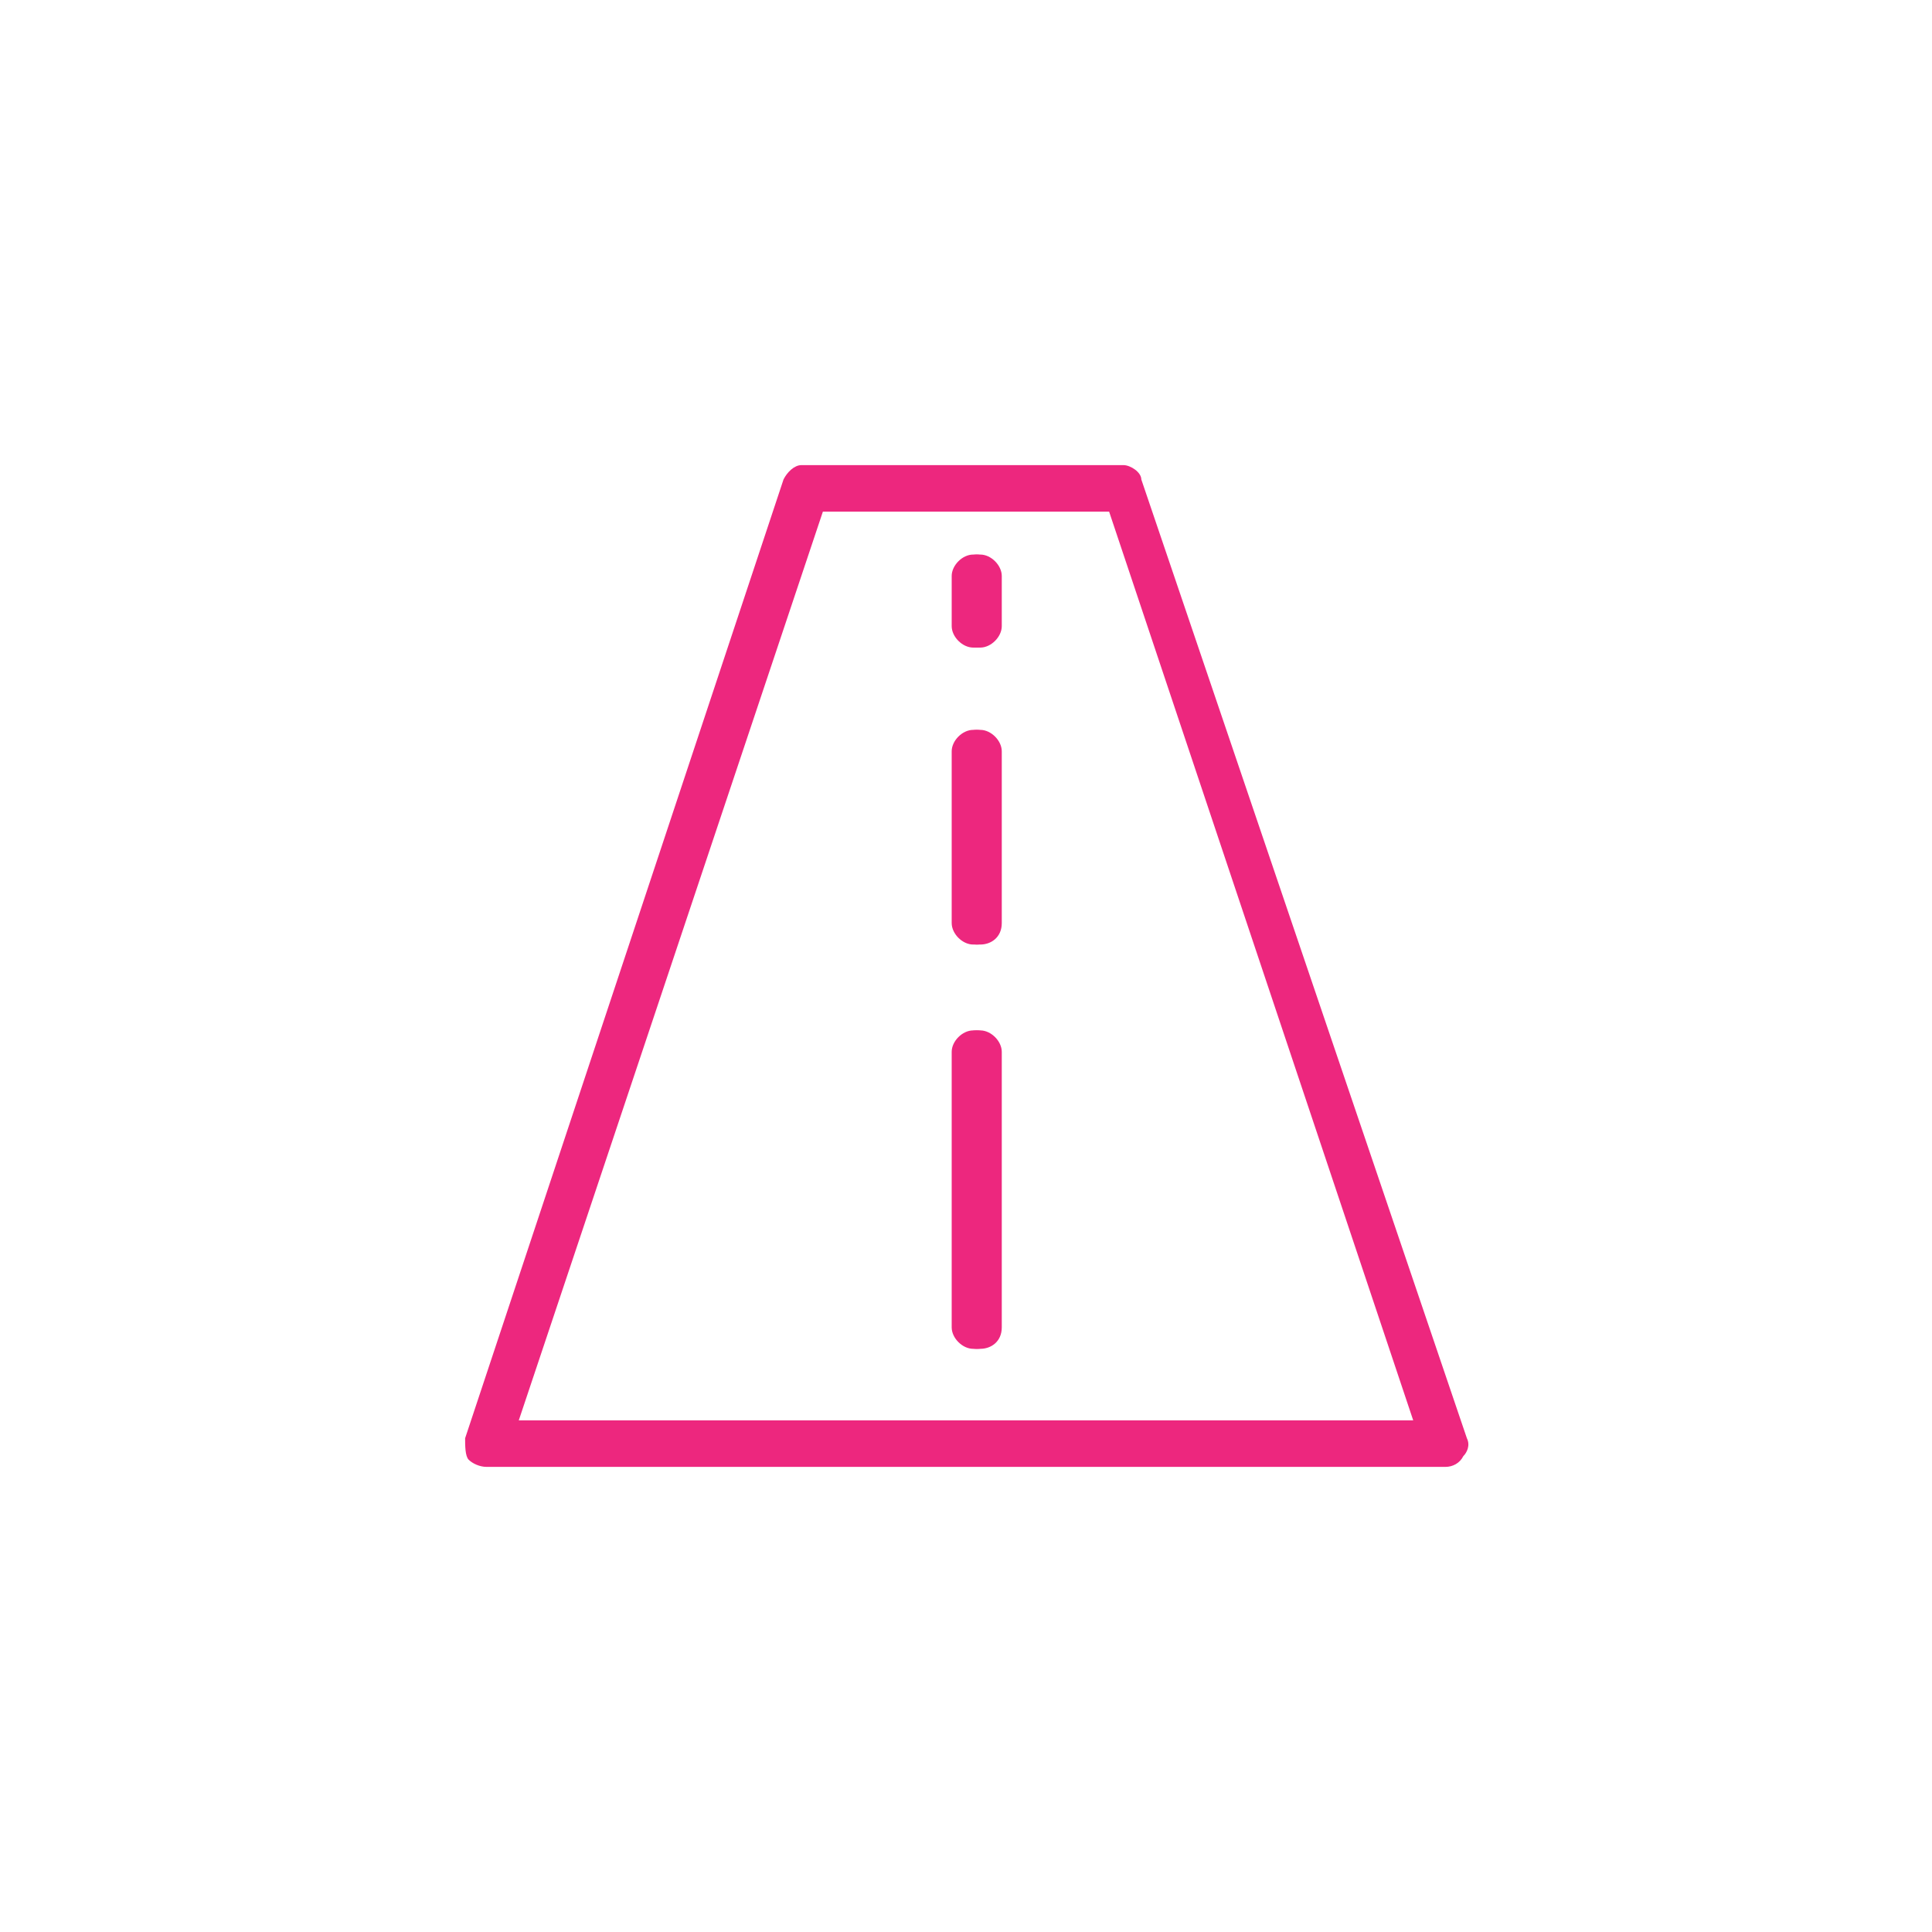 <svg version="1.1" id="Warstwa_1" xmlns="http://www.w3.org/2000/svg" x="0" y="0" viewBox="0 0 54 54" xml:space="preserve"><style>.st0{fill:#ed277e}</style><path class="st0" d="M40.4 41H13.6c-.2 0-.4-.1-.5-.2s-.1-.4-.1-.6l8.9-26.8c.1-.2.3-.4.5-.4h9c.2 0 .5.2.5.4L41 40.2c.1.2 0 .4-.1.5-.1.2-.3.3-.5.3m-26-1.2h25.2l-8.5-25.6h-8.2z"/><path class="st0" d="M40.3 40.9H13.7c-.2 0-.4-.1-.5-.2s-.1-.3-.1-.5L22 13.5c.1-.2.3-.4.5-.4h8.9c.2 0 .5.2.5.4l8.9 26.6c.1.2 0 .4-.1.5 0 .2-.2.3-.4.3m-25.8-1.2h25L31 14.3h-8z"/><path class="st0" d="M27.4 18.1h-.2c-.3 0-.6-.3-.6-.6v-1.4c0-.3.3-.6.6-.6h.2c.3 0 .6.3.6.6v1.4c0 .3-.3.6-.6.6"/><path class="st0" d="M27.3 18.1c-.3 0-.6-.3-.6-.6v-1.4c0-.3.3-.6.6-.6s.6.3.6.6v1.4c0 .3-.3.6-.6.6m.1 8.3h-.2c-.3 0-.6-.3-.6-.6V21c0-.3.3-.6.6-.6h.2c.3 0 .6.3.6.6v4.8c0 .4-.3.6-.6.6"/><path class="st0" d="M27.3 26.4c-.3 0-.6-.3-.6-.6V21c0-.3.3-.6.6-.6s.6.3.6.6v4.8c0 .4-.3.6-.6.6m.1 11.3h-.2c-.3 0-.6-.3-.6-.6v-7.7c0-.3.3-.6.6-.6h.2c.3 0 .6.3.6.6v7.7c0 .4-.3.6-.6.6"/><path class="st0" d="M27.3 37.7c-.3 0-.6-.3-.6-.6v-7.7c0-.3.3-.6.6-.6s.6.3.6.6v7.7c0 .4-.3.6-.6.6"/></svg>